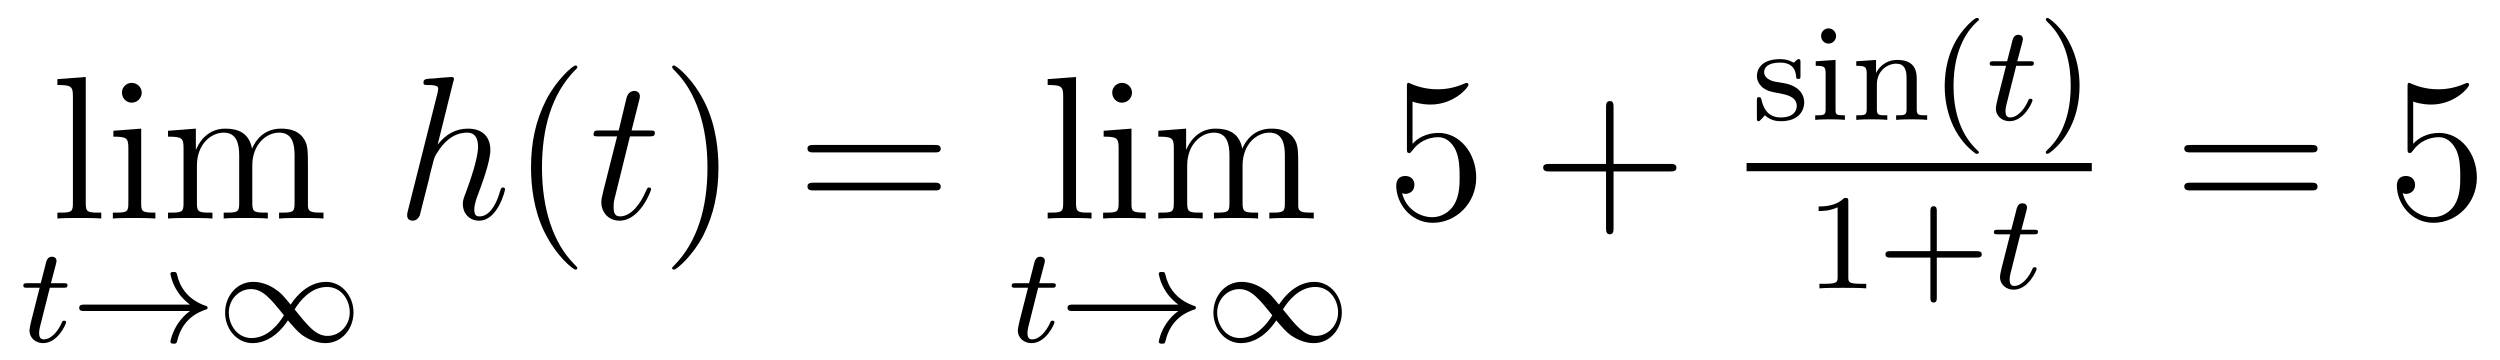 <?xml version='1.0'?>
<!-- This file was generated by dvisvgm 1.9.2 -->
<svg height='21pt' version='1.1' viewBox='0 -21 146 21' width='146pt' xmlns='http://www.w3.org/2000/svg' xmlns:xlink='http://www.w3.org/1999/xlink'>
<g id='page1'>
<g transform='matrix(1 0 0 1 -139 646)'>
<path d='M144.008 -662.504L142.352 -662.379V-662.035C143.164 -662.035 143.258 -661.957 143.258 -661.363V-655.113C143.258 -654.582 143.133 -654.582 142.352 -654.582V-654.238C142.695 -654.27 143.273 -654.27 143.633 -654.27S144.586 -654.27 144.914 -654.238V-654.582C144.148 -654.582 144.008 -654.582 144.008 -655.113V-662.504ZM147.277 -661.582C147.277 -661.895 147.027 -662.16 146.684 -662.16C146.387 -662.16 146.121 -661.91 146.121 -661.598C146.121 -661.238 146.402 -661.004 146.684 -661.004C147.059 -661.004 147.277 -661.316 147.277 -661.582ZM145.621 -659.363V-659.019C146.387 -659.019 146.496 -658.941 146.496 -658.363V-655.113C146.496 -654.582 146.371 -654.582 145.59 -654.582V-654.238C145.934 -654.27 146.496 -654.27 146.84 -654.27C146.98 -654.27 147.668 -654.27 148.074 -654.238V-654.582C147.293 -654.582 147.246 -654.645 147.246 -655.113V-659.488L145.621 -659.363ZM156.984 -657.129C156.984 -658.238 156.984 -658.582 156.703 -658.957C156.359 -659.426 155.797 -659.488 155.406 -659.488C154.406 -659.488 153.906 -658.785 153.719 -658.316C153.547 -659.238 152.906 -659.488 152.156 -659.488C151 -659.488 150.547 -658.504 150.453 -658.269H150.438V-659.488L148.812 -659.363V-659.019C149.625 -659.019 149.719 -658.941 149.719 -658.348V-655.113C149.719 -654.582 149.594 -654.582 148.812 -654.582V-654.238C149.125 -654.27 149.766 -654.27 150.109 -654.27C150.453 -654.27 151.094 -654.27 151.406 -654.238V-654.582C150.641 -654.582 150.5 -654.582 150.5 -655.113V-657.332C150.5 -658.582 151.328 -659.254 152.063 -659.254C152.797 -659.254 152.969 -658.644 152.969 -657.926V-655.113C152.969 -654.582 152.844 -654.582 152.063 -654.582V-654.238C152.375 -654.27 153.016 -654.27 153.344 -654.27C153.687 -654.27 154.344 -654.27 154.641 -654.238V-654.582C153.891 -654.582 153.734 -654.582 153.734 -655.113V-657.332C153.734 -658.582 154.563 -659.254 155.297 -659.254C156.047 -659.254 156.203 -658.644 156.203 -657.926V-655.113C156.203 -654.582 156.078 -654.582 155.297 -654.582V-654.238C155.609 -654.27 156.25 -654.27 156.594 -654.27C156.938 -654.27 157.578 -654.27 157.891 -654.238V-654.582C157.297 -654.582 157 -654.582 156.984 -654.941V-657.129ZM158.156 -654.238' fill-rule='evenodd'/>
<path d='M141.91 -650.195H142.691C142.848 -650.195 142.941 -650.195 142.941 -650.352C142.941 -650.461 142.832 -650.461 142.707 -650.461H141.973L142.269 -651.586C142.301 -651.711 142.301 -651.758 142.301 -651.758C142.301 -651.93 142.176 -652.008 142.035 -652.008C141.77 -652.008 141.707 -651.789 141.629 -651.43L141.379 -650.461H140.613C140.457 -650.461 140.363 -650.461 140.363 -650.32C140.363 -650.195 140.457 -650.195 140.598 -650.195H141.316L140.832 -648.289C140.785 -648.102 140.723 -647.82 140.723 -647.711C140.723 -647.227 141.113 -646.961 141.519 -646.961C142.379 -646.961 142.863 -648.086 142.863 -648.18C142.863 -648.258 142.785 -648.273 142.738 -648.273C142.66 -648.273 142.644 -648.242 142.598 -648.133C142.426 -647.742 142.035 -647.18 141.551 -647.18C141.379 -647.18 141.285 -647.289 141.285 -647.555C141.285 -647.711 141.316 -647.789 141.332 -647.898L141.91 -650.195ZM143.156 -647.039' fill-rule='evenodd'/>
<path d='M150.094 -648.836C149.828 -648.648 149.578 -648.383 149.391 -648.102C149.047 -647.586 148.953 -647.086 148.953 -647.055C148.953 -646.93 149.063 -646.93 149.141 -646.93C149.234 -646.93 149.297 -646.93 149.328 -647.023C149.531 -647.914 150.031 -648.586 151 -648.914C151.062 -648.93 151.125 -648.945 151.125 -649.023C151.125 -649.102 151.062 -649.133 151.031 -649.133C149.969 -649.492 149.5 -650.242 149.344 -650.945C149.297 -651.102 149.297 -651.117 149.141 -651.117C149.063 -651.117 148.953 -651.117 148.953 -651.008C148.953 -650.992 149.031 -650.461 149.391 -649.945C149.609 -649.602 149.891 -649.367 150.094 -649.211H143.922C143.797 -649.211 143.625 -649.211 143.625 -649.023C143.625 -648.836 143.797 -648.836 143.922 -648.836H150.094ZM155.973 -649.211C155.504 -649.773 155.441 -649.852 155.16 -650.055C154.785 -650.336 154.301 -650.539 153.785 -650.539C152.816 -650.539 152.145 -649.695 152.145 -648.742C152.145 -647.82 152.801 -646.961 153.754 -646.961C154.395 -646.961 155.16 -647.305 155.816 -648.289C156.301 -647.727 156.363 -647.664 156.629 -647.445C157.004 -647.18 157.488 -646.961 158.004 -646.961C158.973 -646.961 159.645 -647.805 159.645 -648.758C159.645 -649.68 158.988 -650.539 158.035 -650.539C157.395 -650.539 156.629 -650.195 155.973 -649.211ZM156.207 -648.93C156.504 -649.43 157.16 -650.242 158.098 -650.242C158.941 -650.242 159.426 -649.477 159.426 -648.758C159.426 -647.992 158.832 -647.383 158.129 -647.383C157.441 -647.383 156.973 -647.977 156.207 -648.93ZM155.582 -648.586C155.285 -648.086 154.629 -647.258 153.691 -647.258C152.848 -647.258 152.363 -648.039 152.363 -648.742C152.363 -649.523 152.957 -650.117 153.66 -650.117C154.348 -650.117 154.816 -649.539 155.582 -648.586ZM160.195 -647.039' fill-rule='evenodd'/>
<path d='M165.465 -662.207C165.48 -662.254 165.512 -662.332 165.512 -662.394C165.512 -662.504 165.387 -662.504 165.371 -662.504C165.355 -662.504 164.762 -662.457 164.715 -662.457C164.512 -662.441 164.324 -662.41 164.106 -662.41C163.809 -662.379 163.731 -662.363 163.731 -662.16C163.731 -662.035 163.824 -662.035 163.996 -662.035C164.574 -662.035 164.59 -661.926 164.59 -661.801C164.59 -661.738 164.559 -661.644 164.559 -661.598L162.824 -654.707C162.777 -654.519 162.777 -654.504 162.777 -654.426C162.777 -654.16 162.981 -654.113 163.105 -654.113C163.309 -654.113 163.449 -654.27 163.512 -654.41L164.059 -656.566C164.106 -656.832 164.184 -657.082 164.246 -657.332C164.371 -657.832 164.371 -657.848 164.605 -658.191C164.824 -658.535 165.371 -659.254 166.277 -659.254C166.762 -659.254 166.918 -658.895 166.918 -658.426C166.918 -657.754 166.465 -656.457 166.199 -655.738C166.09 -655.457 166.027 -655.301 166.027 -655.082C166.027 -654.551 166.402 -654.113 166.98 -654.113C168.074 -654.113 168.496 -655.879 168.496 -655.941C168.496 -656.004 168.449 -656.051 168.387 -656.051C168.277 -656.051 168.262 -656.019 168.199 -655.816C167.934 -654.863 167.481 -654.363 167.012 -654.363C166.887 -654.363 166.699 -654.363 166.699 -654.754C166.699 -655.066 166.84 -655.441 166.887 -655.566C167.106 -656.145 167.637 -657.551 167.637 -658.238C167.637 -658.957 167.23 -659.488 166.324 -659.488C165.637 -659.488 165.043 -659.176 164.559 -658.551L165.465 -662.207ZM168.84 -654.238' fill-rule='evenodd'/>
<path d='M172.715 -651.348C172.715 -651.379 172.715 -651.395 172.512 -651.598C171.324 -652.801 170.652 -654.77 170.652 -657.207C170.652 -659.52 171.215 -661.504 172.59 -662.91C172.715 -663.02 172.715 -663.051 172.715 -663.082C172.715 -663.16 172.652 -663.176 172.605 -663.176C172.449 -663.176 171.48 -662.316 170.887 -661.145C170.277 -659.941 170.012 -658.676 170.012 -657.207C170.012 -656.145 170.168 -654.723 170.793 -653.457C171.496 -652.02 172.48 -651.254 172.605 -651.254C172.652 -651.254 172.715 -651.27 172.715 -651.348ZM173.398 -654.238' fill-rule='evenodd'/>
<path d='M175.789 -659.035H176.898C177.117 -659.035 177.242 -659.035 177.242 -659.238C177.242 -659.379 177.164 -659.379 176.93 -659.379H175.883L176.32 -661.113C176.367 -661.285 176.367 -661.301 176.367 -661.395C176.367 -661.582 176.211 -661.691 176.055 -661.691C175.961 -661.691 175.68 -661.66 175.586 -661.269L175.133 -659.379H174.008C173.773 -659.379 173.664 -659.379 173.664 -659.145C173.664 -659.035 173.742 -659.035 173.977 -659.035H175.039L174.242 -655.879C174.148 -655.473 174.117 -655.348 174.117 -655.191C174.117 -654.629 174.508 -654.113 175.18 -654.113C176.383 -654.113 177.023 -655.863 177.023 -655.941S176.977 -656.051 176.898 -656.051C176.883 -656.051 176.836 -656.051 176.805 -656.004C176.789 -655.988 176.789 -655.973 176.695 -655.785C176.445 -655.191 175.898 -654.363 175.211 -654.363C174.852 -654.363 174.836 -654.66 174.836 -654.91C174.836 -654.926 174.836 -655.16 174.867 -655.301L175.789 -659.035ZM177.598 -654.238' fill-rule='evenodd'/>
<path d='M180.957 -657.207C180.957 -658.113 180.848 -659.598 180.176 -660.973C179.473 -662.41 178.488 -663.176 178.363 -663.176C178.316 -663.176 178.254 -663.16 178.254 -663.082C178.254 -663.051 178.254 -663.02 178.457 -662.816C179.645 -661.613 180.316 -659.645 180.316 -657.223C180.316 -654.91 179.754 -652.91 178.379 -651.504C178.254 -651.395 178.254 -651.379 178.254 -651.348C178.254 -651.27 178.316 -651.254 178.363 -651.254C178.52 -651.254 179.488 -652.098 180.082 -653.27C180.691 -654.488 180.957 -655.77 180.957 -657.207ZM182.156 -654.238' fill-rule='evenodd'/>
<path d='M193.562 -658.098C193.734 -658.098 193.938 -658.098 193.938 -658.316C193.938 -658.535 193.734 -658.535 193.562 -658.535H186.547C186.375 -658.535 186.156 -658.535 186.156 -658.332C186.156 -658.098 186.359 -658.098 186.547 -658.098H193.562ZM193.562 -655.879C193.734 -655.879 193.938 -655.879 193.938 -656.098C193.938 -656.332 193.734 -656.332 193.562 -656.332H186.547C186.375 -656.332 186.156 -656.332 186.156 -656.113C186.156 -655.879 186.359 -655.879 186.547 -655.879H193.562ZM194.633 -654.238' fill-rule='evenodd'/>
<path d='M201.84 -662.504L200.184 -662.379V-662.035C200.996 -662.035 201.09 -661.957 201.09 -661.363V-655.113C201.09 -654.582 200.965 -654.582 200.184 -654.582V-654.238C200.527 -654.27 201.106 -654.27 201.464 -654.27C201.824 -654.27 202.418 -654.27 202.746 -654.238V-654.582C201.98 -654.582 201.84 -654.582 201.84 -655.113V-662.504ZM205.109 -661.582C205.109 -661.895 204.859 -662.16 204.516 -662.16C204.218 -662.16 203.953 -661.91 203.953 -661.598C203.953 -661.238 204.234 -661.004 204.516 -661.004C204.89 -661.004 205.109 -661.316 205.109 -661.582ZM203.453 -659.363V-659.019C204.218 -659.019 204.328 -658.941 204.328 -658.363V-655.113C204.328 -654.582 204.203 -654.582 203.422 -654.582V-654.238C203.766 -654.27 204.328 -654.27 204.672 -654.27C204.812 -654.27 205.5 -654.27 205.907 -654.238V-654.582C205.126 -654.582 205.078 -654.645 205.078 -655.113V-659.488L203.453 -659.363ZM214.817 -657.129C214.817 -658.238 214.817 -658.582 214.535 -658.957C214.192 -659.426 213.629 -659.488 213.239 -659.488C212.238 -659.488 211.739 -658.785 211.55 -658.316C211.379 -659.238 210.738 -659.488 209.988 -659.488C208.832 -659.488 208.379 -658.504 208.285 -658.269H208.27V-659.488L206.645 -659.363V-659.019C207.457 -659.019 207.551 -658.941 207.551 -658.348V-655.113C207.551 -654.582 207.426 -654.582 206.645 -654.582V-654.238C206.957 -654.27 207.598 -654.27 207.942 -654.27C208.285 -654.27 208.926 -654.27 209.238 -654.238V-654.582C208.472 -654.582 208.332 -654.582 208.332 -655.113V-657.332C208.332 -658.582 209.16 -659.254 209.894 -659.254S210.8 -658.644 210.8 -657.926V-655.113C210.8 -654.582 210.676 -654.582 209.894 -654.582V-654.238C210.208 -654.27 210.847 -654.27 211.176 -654.27C211.519 -654.27 212.176 -654.27 212.473 -654.238V-654.582C211.723 -654.582 211.566 -654.582 211.566 -655.113V-657.332C211.566 -658.582 212.394 -659.254 213.128 -659.254C213.878 -659.254 214.036 -658.644 214.036 -657.926V-655.113C214.036 -654.582 213.91 -654.582 213.128 -654.582V-654.238C213.442 -654.27 214.082 -654.27 214.426 -654.27C214.77 -654.27 215.41 -654.27 215.723 -654.238V-654.582C215.129 -654.582 214.832 -654.582 214.817 -654.941V-657.129ZM215.988 -654.238' fill-rule='evenodd'/>
<path d='M199.628 -650.195H200.41C200.567 -650.195 200.66 -650.195 200.66 -650.352C200.66 -650.461 200.551 -650.461 200.425 -650.461H199.692L199.988 -651.586C200.02 -651.711 200.02 -651.758 200.02 -651.758C200.02 -651.93 199.895 -652.008 199.754 -652.008C199.488 -652.008 199.426 -651.789 199.348 -651.43L199.098 -650.461H198.332C198.175 -650.461 198.082 -650.461 198.082 -650.32C198.082 -650.195 198.175 -650.195 198.317 -650.195H199.036L198.551 -648.289C198.504 -648.102 198.442 -647.82 198.442 -647.711C198.442 -647.227 198.832 -646.961 199.238 -646.961C200.098 -646.961 200.582 -648.086 200.582 -648.18C200.582 -648.258 200.504 -648.273 200.458 -648.273C200.378 -648.273 200.363 -648.242 200.316 -648.133C200.144 -647.742 199.754 -647.18 199.27 -647.18C199.098 -647.18 199.004 -647.289 199.004 -647.555C199.004 -647.711 199.036 -647.789 199.051 -647.898L199.628 -650.195ZM200.875 -647.039' fill-rule='evenodd'/>
<path d='M207.812 -648.836C207.547 -648.648 207.296 -648.383 207.109 -648.102C206.766 -647.586 206.672 -647.086 206.672 -647.055C206.672 -646.93 206.782 -646.93 206.86 -646.93C206.953 -646.93 207.016 -646.93 207.047 -647.023C207.25 -647.914 207.75 -648.586 208.718 -648.914C208.781 -648.93 208.843 -648.945 208.843 -649.023C208.843 -649.102 208.781 -649.133 208.75 -649.133C207.688 -649.492 207.218 -650.242 207.062 -650.945C207.016 -651.102 207.016 -651.117 206.86 -651.117C206.782 -651.117 206.672 -651.117 206.672 -651.008C206.672 -650.992 206.75 -650.461 207.109 -649.945C207.328 -649.602 207.61 -649.367 207.812 -649.211H201.641C201.516 -649.211 201.343 -649.211 201.343 -649.023C201.343 -648.836 201.516 -648.836 201.641 -648.836H207.812ZM213.691 -649.211C213.223 -649.773 213.16 -649.852 212.879 -650.055C212.504 -650.336 212.02 -650.539 211.504 -650.539C210.535 -650.539 209.863 -649.695 209.863 -648.742C209.863 -647.82 210.52 -646.961 211.472 -646.961C212.113 -646.961 212.879 -647.305 213.535 -648.289C214.02 -647.727 214.082 -647.664 214.348 -647.445C214.723 -647.18 215.207 -646.961 215.723 -646.961C216.691 -646.961 217.363 -647.805 217.363 -648.758C217.363 -649.68 216.707 -650.539 215.754 -650.539C215.113 -650.539 214.348 -650.195 213.691 -649.211ZM213.925 -648.93C214.223 -649.43 214.879 -650.242 215.816 -650.242C216.66 -650.242 217.145 -649.477 217.145 -648.758C217.145 -647.992 216.551 -647.383 215.848 -647.383C215.16 -647.383 214.692 -647.977 213.925 -648.93ZM213.301 -648.586C213.004 -648.086 212.347 -647.258 211.41 -647.258C210.566 -647.258 210.082 -648.039 210.082 -648.742C210.082 -649.523 210.676 -650.117 211.379 -650.117C212.066 -650.117 212.536 -649.539 213.301 -648.586ZM217.914 -647.039' fill-rule='evenodd'/>
<path d='M221.492 -661.066C221.992 -660.894 222.414 -660.894 222.554 -660.894C223.898 -660.894 224.758 -661.879 224.758 -662.051C224.758 -662.098 224.726 -662.16 224.664 -662.16C224.633 -662.16 224.617 -662.16 224.508 -662.113C223.836 -661.816 223.258 -661.785 222.946 -661.785C222.164 -661.785 221.602 -662.019 221.383 -662.113C221.29 -662.16 221.274 -662.16 221.258 -662.16C221.164 -662.16 221.164 -662.082 221.164 -661.895V-658.348C221.164 -658.129 221.164 -658.066 221.305 -658.066C221.368 -658.066 221.383 -658.082 221.492 -658.223C221.836 -658.707 222.398 -658.988 222.992 -658.988C223.618 -658.988 223.93 -658.41 224.023 -658.207C224.226 -657.738 224.242 -657.16 224.242 -656.707S224.242 -655.566 223.914 -655.035C223.649 -654.613 223.18 -654.316 222.648 -654.316C221.867 -654.316 221.086 -654.848 220.883 -655.723C220.945 -655.691 221.008 -655.676 221.07 -655.676C221.274 -655.676 221.602 -655.801 221.602 -656.207C221.602 -656.535 221.368 -656.723 221.07 -656.723C220.852 -656.723 220.54 -656.629 220.54 -656.16C220.54 -655.145 221.352 -653.988 222.679 -653.988C224.023 -653.988 225.211 -655.113 225.211 -656.629C225.211 -658.051 224.258 -659.238 223.008 -659.238C222.32 -659.238 221.789 -658.941 221.492 -658.598V-661.066ZM225.84 -654.238' fill-rule='evenodd'/>
<path d='M233.231 -656.988H236.527C236.699 -656.988 236.903 -656.988 236.903 -657.207S236.699 -657.426 236.527 -657.426H233.231V-660.723C233.231 -660.894 233.231 -661.098 233.027 -661.098C232.793 -661.098 232.793 -660.894 232.793 -660.723V-657.426H229.512C229.34 -657.426 229.121 -657.426 229.121 -657.223C229.121 -656.988 229.325 -656.988 229.512 -656.988H232.793V-653.707C232.793 -653.535 232.793 -653.316 233.011 -653.316C233.231 -653.316 233.231 -653.52 233.231 -653.707V-656.988ZM237.598 -654.238' fill-rule='evenodd'/>
<path d='M244.148 -663.344C244.148 -663.469 244.148 -663.547 244.039 -663.547C244.008 -663.547 243.977 -663.547 243.852 -663.422C243.836 -663.406 243.774 -663.344 243.742 -663.344C243.742 -663.344 243.726 -663.344 243.679 -663.375C243.539 -663.453 243.32 -663.547 242.96 -663.547C241.852 -663.547 241.602 -662.937 241.602 -662.562C241.602 -662.156 241.898 -661.938 241.914 -661.906C242.226 -661.672 242.414 -661.641 242.945 -661.547C243.32 -661.469 243.93 -661.359 243.93 -660.813C243.93 -660.516 243.726 -660.141 242.992 -660.141C242.195 -660.141 241.961 -660.766 241.867 -661.188C241.836 -661.281 241.82 -661.328 241.727 -661.328C241.602 -661.328 241.602 -661.266 241.602 -661.109V-660.125C241.602 -660 241.602 -659.922 241.696 -659.922C241.742 -659.922 241.758 -659.922 241.898 -660.078C241.945 -660.125 242.023 -660.219 242.07 -660.266C242.43 -659.937 242.804 -659.922 243.008 -659.922C244.008 -659.922 244.367 -660.5 244.367 -661.031C244.367 -661.406 244.133 -661.969 243.196 -662.141C243.118 -662.156 242.68 -662.234 242.648 -662.234C242.399 -662.281 242.023 -662.453 242.023 -662.781C242.023 -663.016 242.195 -663.344 242.96 -663.344C243.852 -663.344 243.883 -662.688 243.899 -662.469C243.914 -662.406 243.961 -662.391 244.024 -662.391C244.148 -662.391 244.148 -662.437 244.148 -662.594V-663.344ZM246.227 -664.891C246.227 -665.125 246.04 -665.344 245.789 -665.344C245.555 -665.344 245.352 -665.156 245.352 -664.906C245.352 -664.625 245.57 -664.453 245.789 -664.453C246.055 -664.453 246.227 -664.687 246.227 -664.891ZM245.039 -663.422V-663.156C245.539 -663.156 245.617 -663.109 245.617 -662.719V-660.625C245.617 -660.266 245.524 -660.266 245.008 -660.266V-660C245.321 -660.031 245.773 -660.031 245.882 -660.031S246.461 -660.031 246.742 -660V-660.266C246.227 -660.266 246.196 -660.297 246.196 -660.609V-663.5L245.039 -663.422ZM250.938 -662.406C250.938 -663.078 250.64 -663.5 249.797 -663.5C249.016 -663.5 248.657 -662.937 248.562 -662.734V-663.5L247.406 -663.422V-663.156C247.938 -663.156 248.016 -663.094 248.016 -662.703V-660.625C248.016 -660.266 247.907 -660.266 247.406 -660.266V-660C247.75 -660.031 248.094 -660.031 248.312 -660.031C248.546 -660.031 248.875 -660.031 249.218 -660V-660.266C248.704 -660.266 248.609 -660.266 248.609 -660.625V-662.062C248.609 -662.891 249.25 -663.281 249.734 -663.281S250.344 -662.937 250.344 -662.437V-660.625C250.344 -660.266 250.235 -660.266 249.734 -660.266V-660C250.078 -660.031 250.422 -660.031 250.64 -660.031C250.876 -660.031 251.203 -660.031 251.546 -660V-660.266C251.032 -660.266 250.938 -660.266 250.938 -660.625V-662.406ZM254.399 -658.016C254.461 -658.016 254.57 -658.016 254.57 -658.109C254.57 -658.141 254.555 -658.141 254.446 -658.25C253.367 -659.281 253.086 -660.75 253.086 -661.984C253.086 -664.281 254.039 -665.344 254.446 -665.719C254.555 -665.812 254.57 -665.828 254.57 -665.859C254.57 -665.906 254.539 -665.953 254.446 -665.953C254.321 -665.953 253.93 -665.562 253.867 -665.484C252.805 -664.375 252.57 -662.937 252.57 -661.984C252.57 -660.203 253.32 -658.781 254.399 -658.016ZM254.996 -660' fill-rule='evenodd'/>
<path d='M256.746 -663.156H257.527C257.683 -663.156 257.777 -663.156 257.777 -663.312C257.777 -663.422 257.668 -663.422 257.543 -663.422H256.808L257.106 -664.547C257.137 -664.672 257.137 -664.719 257.137 -664.719C257.137 -664.891 257.011 -664.969 256.871 -664.969C256.606 -664.969 256.543 -664.75 256.465 -664.391L256.214 -663.422H255.449C255.293 -663.422 255.199 -663.422 255.199 -663.281C255.199 -663.156 255.293 -663.156 255.433 -663.156H256.152L255.668 -661.25C255.622 -661.062 255.559 -660.781 255.559 -660.672C255.559 -660.187 255.949 -659.922 256.356 -659.922C257.215 -659.922 257.699 -661.047 257.699 -661.141C257.699 -661.219 257.621 -661.234 257.574 -661.234C257.496 -661.234 257.48 -661.203 257.434 -661.094C257.262 -660.703 256.871 -660.141 256.387 -660.141C256.214 -660.141 256.121 -660.25 256.121 -660.516C256.121 -660.672 256.152 -660.75 256.168 -660.859L256.746 -663.156ZM257.992 -660' fill-rule='evenodd'/>
<path d='M260.446 -661.984C260.446 -662.734 260.321 -663.641 259.82 -664.578C259.445 -665.313 258.71 -665.953 258.57 -665.953C258.492 -665.953 258.476 -665.906 258.476 -665.859C258.476 -665.828 258.476 -665.812 258.57 -665.719C259.68 -664.672 259.93 -663.203 259.93 -661.984C259.93 -659.703 258.992 -658.625 258.586 -658.266C258.476 -658.156 258.476 -658.141 258.476 -658.109C258.476 -658.062 258.492 -658.016 258.57 -658.016C258.695 -658.016 259.102 -658.422 259.164 -658.484C260.226 -659.609 260.446 -661.031 260.446 -661.984ZM261.23 -660' fill-rule='evenodd'/>
<path d='M241 -657H261.16V-657.48H241'/>
<path d='M246.942 -655.223C246.942 -655.441 246.925 -655.441 246.707 -655.441C246.379 -655.129 245.957 -654.941 245.207 -654.941V-654.676C245.425 -654.676 245.848 -654.676 246.317 -654.894V-650.816C246.317 -650.52 246.286 -650.426 245.536 -650.426H245.254V-650.16C245.582 -650.191 246.254 -650.191 246.613 -650.191C246.973 -650.191 247.66 -650.191 247.988 -650.16V-650.426H247.723C246.958 -650.426 246.942 -650.52 246.942 -650.816V-655.223ZM252.109 -651.957H254.437C254.546 -651.957 254.735 -651.957 254.735 -652.145C254.735 -652.332 254.546 -652.332 254.437 -652.332H252.109V-654.676C252.109 -654.785 252.109 -654.957 251.922 -654.957C251.735 -654.957 251.735 -654.785 251.735 -654.676V-652.332H249.391C249.281 -652.332 249.109 -652.332 249.109 -652.145C249.109 -651.957 249.281 -651.957 249.391 -651.957H251.735V-649.613C251.735 -649.504 251.735 -649.332 251.922 -649.332C252.109 -649.332 252.109 -649.504 252.109 -649.613V-651.957ZM255.239 -650.16' fill-rule='evenodd'/>
<path d='M256.988 -653.316H257.77C257.926 -653.316 258.019 -653.316 258.019 -653.473C258.019 -653.582 257.91 -653.582 257.785 -653.582H257.051L257.347 -654.707C257.378 -654.832 257.378 -654.879 257.378 -654.879C257.378 -655.051 257.254 -655.129 257.113 -655.129C256.848 -655.129 256.786 -654.91 256.708 -654.551L256.457 -653.582H255.691C255.535 -653.582 255.442 -653.582 255.442 -653.441C255.442 -653.316 255.535 -653.316 255.676 -653.316H256.394L255.91 -651.41C255.863 -651.223 255.8 -650.941 255.8 -650.832C255.8 -650.348 256.192 -650.082 256.597 -650.082C257.458 -650.082 257.941 -651.207 257.941 -651.301C257.941 -651.379 257.863 -651.395 257.816 -651.395C257.738 -651.395 257.723 -651.363 257.676 -651.254C257.504 -650.863 257.113 -650.301 256.628 -650.301C256.457 -650.301 256.363 -650.41 256.363 -650.676C256.363 -650.832 256.394 -650.91 256.41 -651.02L256.988 -653.316ZM258.234 -650.16' fill-rule='evenodd'/>
<path d='M273.968 -658.098C274.141 -658.098 274.344 -658.098 274.344 -658.316C274.344 -658.535 274.141 -658.535 273.968 -658.535H266.953C266.782 -658.535 266.562 -658.535 266.562 -658.332C266.562 -658.098 266.766 -658.098 266.953 -658.098H273.968ZM273.968 -655.879C274.141 -655.879 274.344 -655.879 274.344 -656.098C274.344 -656.332 274.141 -656.332 273.968 -656.332H266.953C266.782 -656.332 266.562 -656.332 266.562 -656.113C266.562 -655.879 266.766 -655.879 266.953 -655.879H273.968ZM275.039 -654.238' fill-rule='evenodd'/>
<path d='M279.93 -661.066C280.429 -660.894 280.852 -660.894 280.992 -660.894C282.336 -660.894 283.195 -661.879 283.195 -662.051C283.195 -662.098 283.164 -662.16 283.102 -662.16C283.07 -662.16 283.055 -662.16 282.946 -662.113C282.274 -661.816 281.695 -661.785 281.383 -661.785C280.602 -661.785 280.039 -662.019 279.821 -662.113C279.726 -662.16 279.71 -662.16 279.695 -662.16C279.601 -662.16 279.601 -662.082 279.601 -661.895V-658.348C279.601 -658.129 279.601 -658.066 279.742 -658.066C279.805 -658.066 279.821 -658.082 279.93 -658.223C280.273 -658.707 280.836 -658.988 281.43 -658.988C282.055 -658.988 282.367 -658.41 282.461 -658.207C282.664 -657.738 282.679 -657.16 282.679 -656.707S282.679 -655.566 282.352 -655.035C282.086 -654.613 281.617 -654.316 281.086 -654.316C280.304 -654.316 279.523 -654.848 279.32 -655.723C279.383 -655.691 279.445 -655.676 279.508 -655.676C279.71 -655.676 280.039 -655.801 280.039 -656.207C280.039 -656.535 279.805 -656.723 279.508 -656.723C279.289 -656.723 278.976 -656.629 278.976 -656.16C278.976 -655.145 279.79 -653.988 281.117 -653.988C282.461 -653.988 283.649 -655.113 283.649 -656.629C283.649 -658.051 282.695 -659.238 281.446 -659.238C280.758 -659.238 280.226 -658.941 279.93 -658.598V-661.066ZM284.278 -654.238' fill-rule='evenodd'/>
</g>
</g>
</svg>
